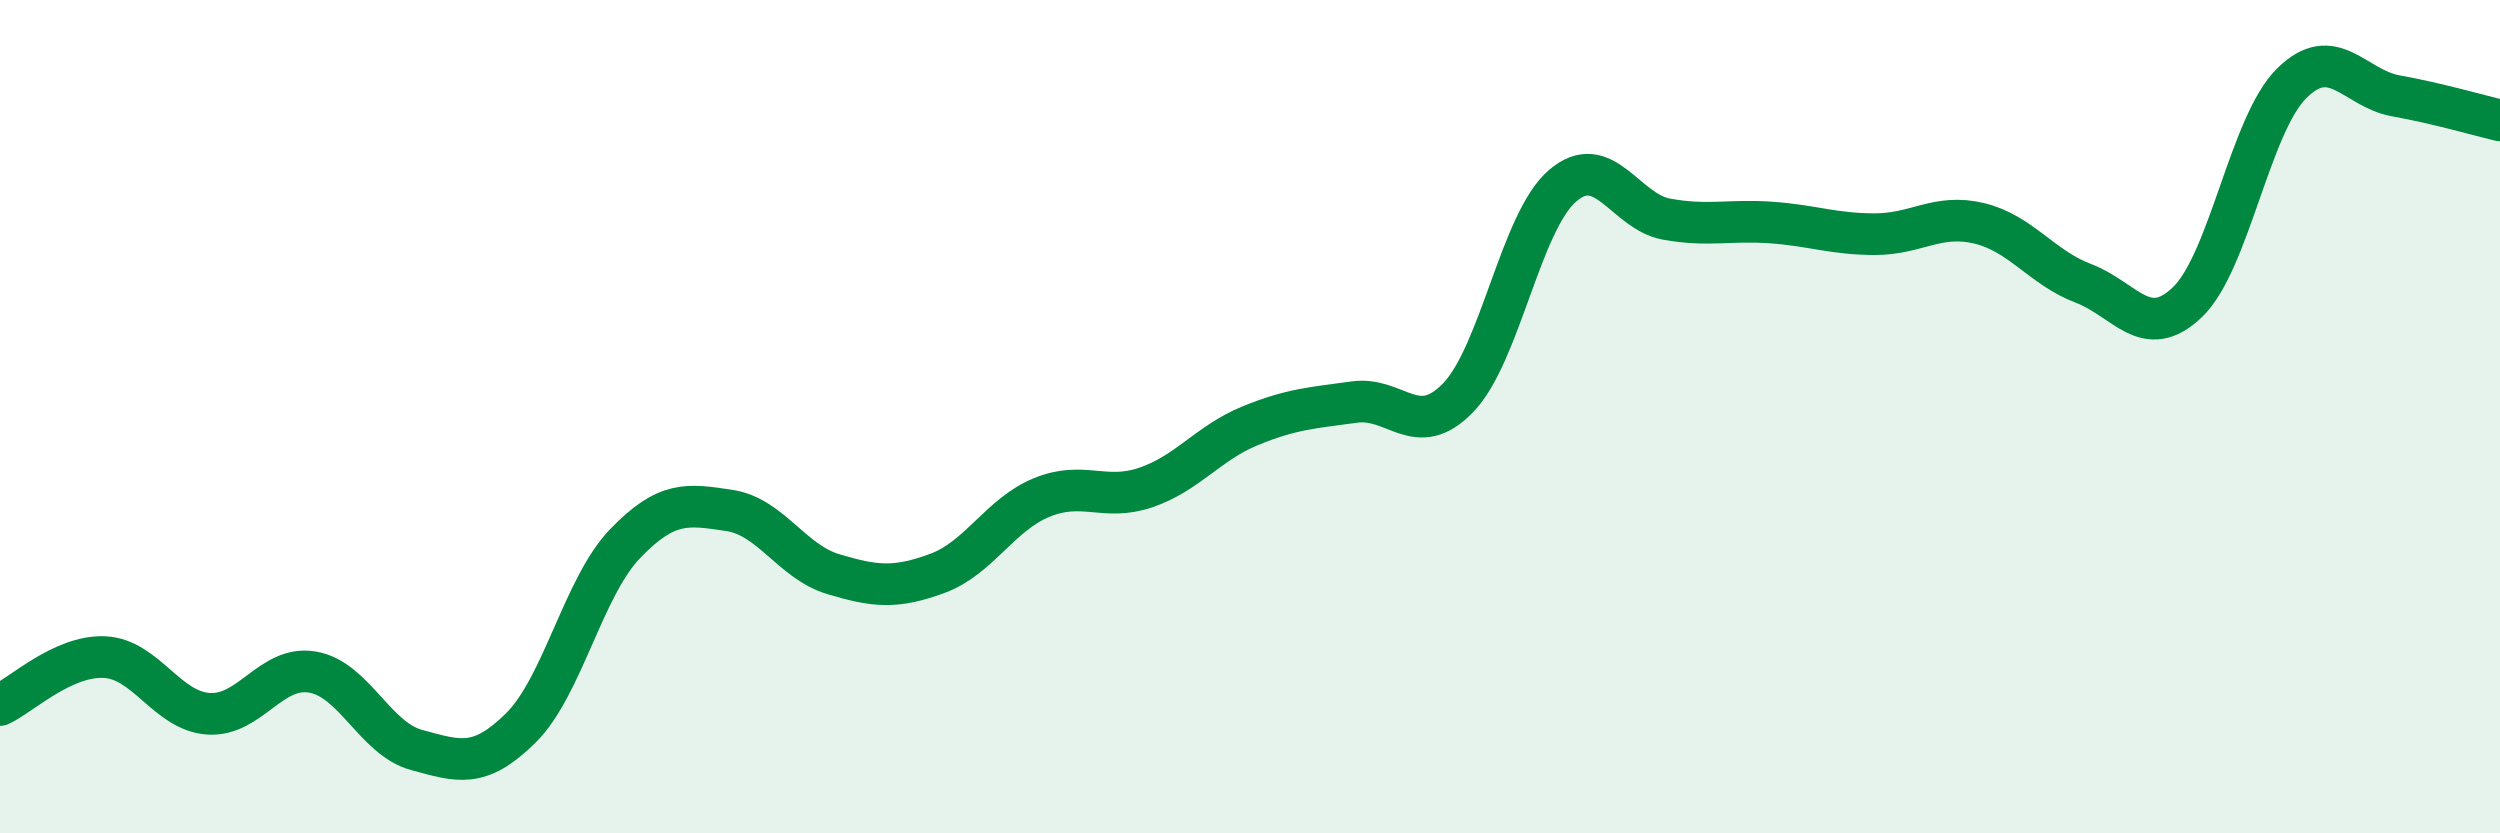 
    <svg width="60" height="20" viewBox="0 0 60 20" xmlns="http://www.w3.org/2000/svg">
      <path
        d="M 0,16.92 C 0.5,16.69 1.5,15.73 2.5,15.77 C 3.5,15.81 4,17.06 5,17.13 C 6,17.2 6.5,15.96 7.5,16.13 C 8.5,16.3 9,17.73 10,18 C 11,18.27 11.5,18.46 12.5,17.47 C 13.5,16.48 14,14.09 15,13.05 C 16,12.01 16.5,12.1 17.5,12.25 C 18.5,12.4 19,13.48 20,13.78 C 21,14.08 21.5,14.13 22.5,13.76 C 23.5,13.39 24,12.35 25,11.94 C 26,11.53 26.5,12.04 27.5,11.7 C 28.5,11.36 29,10.63 30,10.22 C 31,9.81 31.5,9.79 32.5,9.65 C 33.5,9.51 34,10.58 35,9.54 C 36,8.5 36.5,5.32 37.5,4.46 C 38.5,3.6 39,5.08 40,5.26 C 41,5.44 41.5,5.27 42.5,5.34 C 43.5,5.41 44,5.62 45,5.62 C 46,5.62 46.5,5.12 47.5,5.36 C 48.5,5.6 49,6.42 50,6.8 C 51,7.18 51.5,8.21 52.5,7.25 C 53.5,6.29 54,2.99 55,2 C 56,1.01 56.5,2.12 57.5,2.3 C 58.5,2.48 59.5,2.77 60,2.89L60 20L0 20Z"
        fill="#008740"
        opacity="0.1"
        stroke-linecap="round"
        stroke-linejoin="round"
      />
      <path
        d="M 0,16.92 C 0.5,16.69 1.5,15.73 2.5,15.77 C 3.5,15.81 4,17.06 5,17.13 C 6,17.2 6.5,15.96 7.5,16.13 C 8.5,16.3 9,17.73 10,18 C 11,18.27 11.5,18.46 12.5,17.47 C 13.5,16.48 14,14.09 15,13.05 C 16,12.01 16.5,12.1 17.5,12.25 C 18.5,12.4 19,13.48 20,13.78 C 21,14.08 21.5,14.13 22.5,13.76 C 23.5,13.39 24,12.35 25,11.94 C 26,11.53 26.5,12.04 27.5,11.7 C 28.5,11.36 29,10.63 30,10.22 C 31,9.81 31.5,9.79 32.5,9.65 C 33.5,9.51 34,10.58 35,9.54 C 36,8.5 36.5,5.32 37.5,4.46 C 38.5,3.6 39,5.08 40,5.26 C 41,5.44 41.5,5.27 42.5,5.34 C 43.5,5.41 44,5.62 45,5.62 C 46,5.62 46.5,5.12 47.5,5.36 C 48.5,5.6 49,6.42 50,6.8 C 51,7.18 51.5,8.21 52.5,7.25 C 53.5,6.29 54,2.99 55,2 C 56,1.01 56.5,2.12 57.5,2.3 C 58.5,2.48 59.5,2.77 60,2.89"
        stroke="#008740"
        stroke-width="1"
        fill="none"
        stroke-linecap="round"
        stroke-linejoin="round"
      />
    </svg>
  